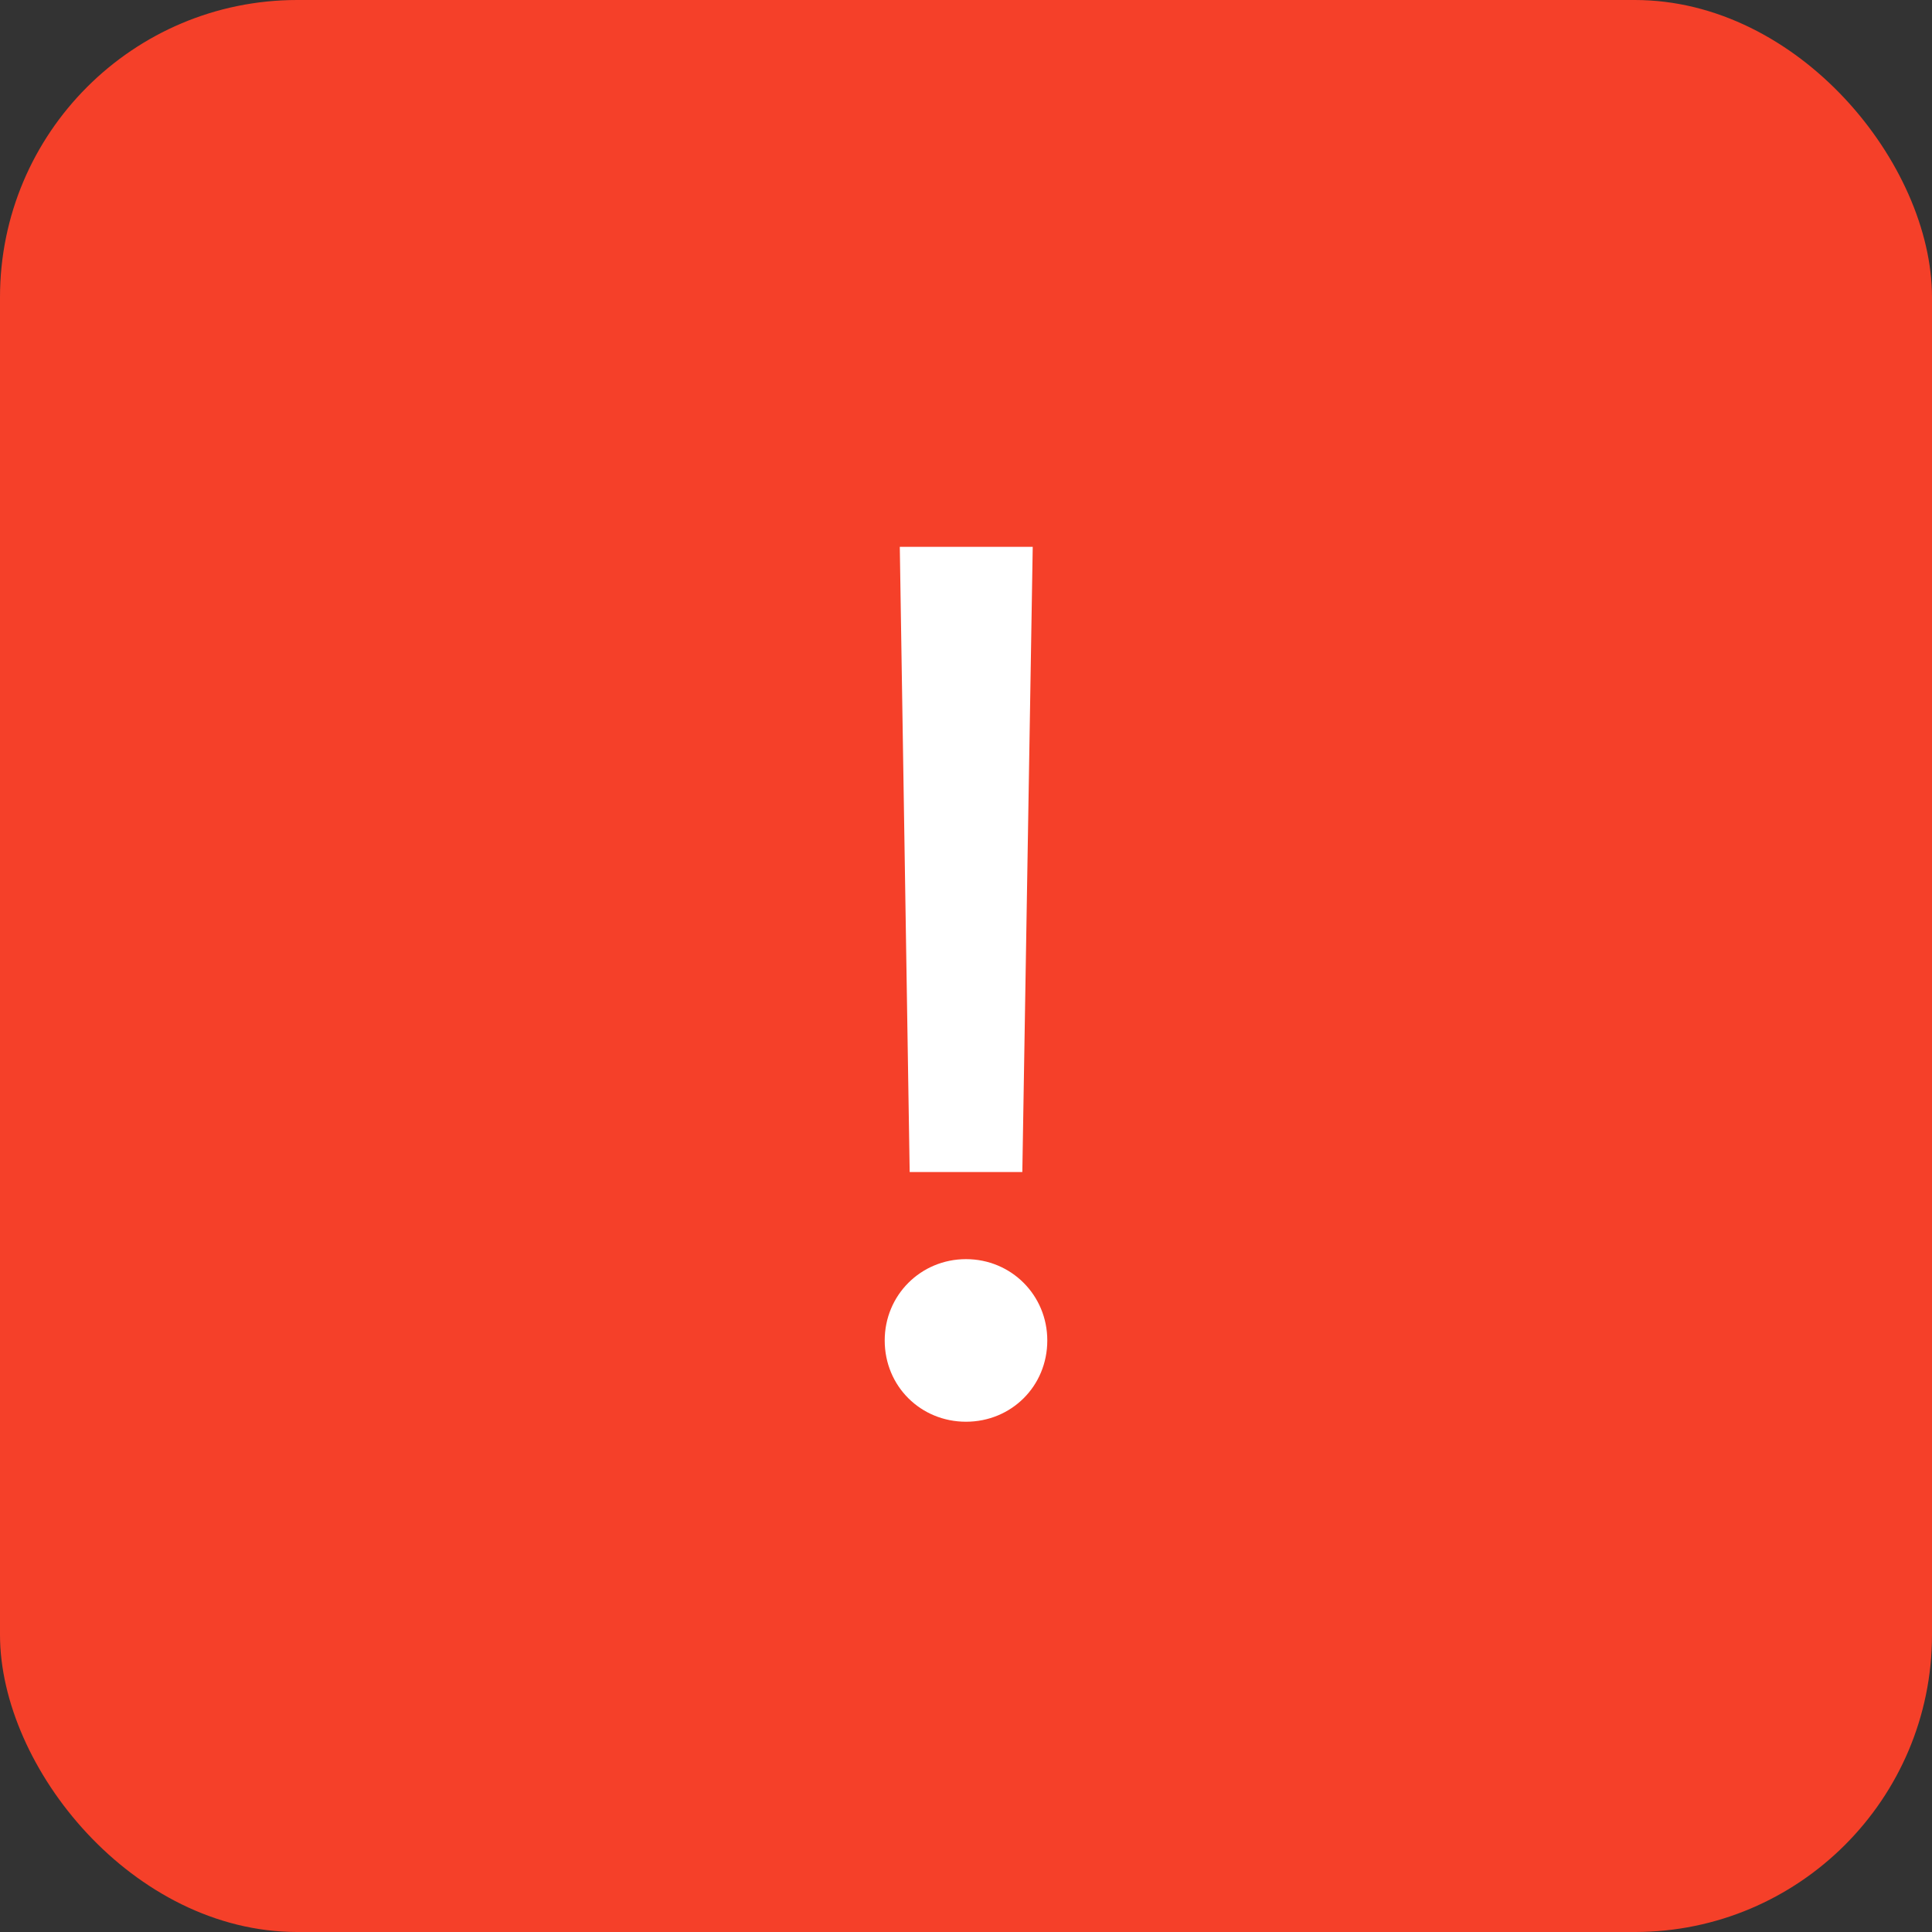 <?xml version="1.0" encoding="UTF-8"?> <svg xmlns="http://www.w3.org/2000/svg" width="26" height="26" viewBox="0 0 26 26" fill="none"><rect x="0" y="0" width="26" height="26" fill="#333333" stroke="none"/><rect width="26" height="26" rx="4" fill="#F54029"></rect><path d="M12.242 15.773L12.109 7.359H13.898L13.758 15.773H12.242ZM13 19.133C12.391 19.133 11.906 18.656 11.906 18.039C11.906 17.43 12.391 16.945 13 16.945C13.609 16.945 14.094 17.43 14.094 18.039C14.094 18.656 13.609 19.133 13 19.133Z" fill="white"></path></svg> 